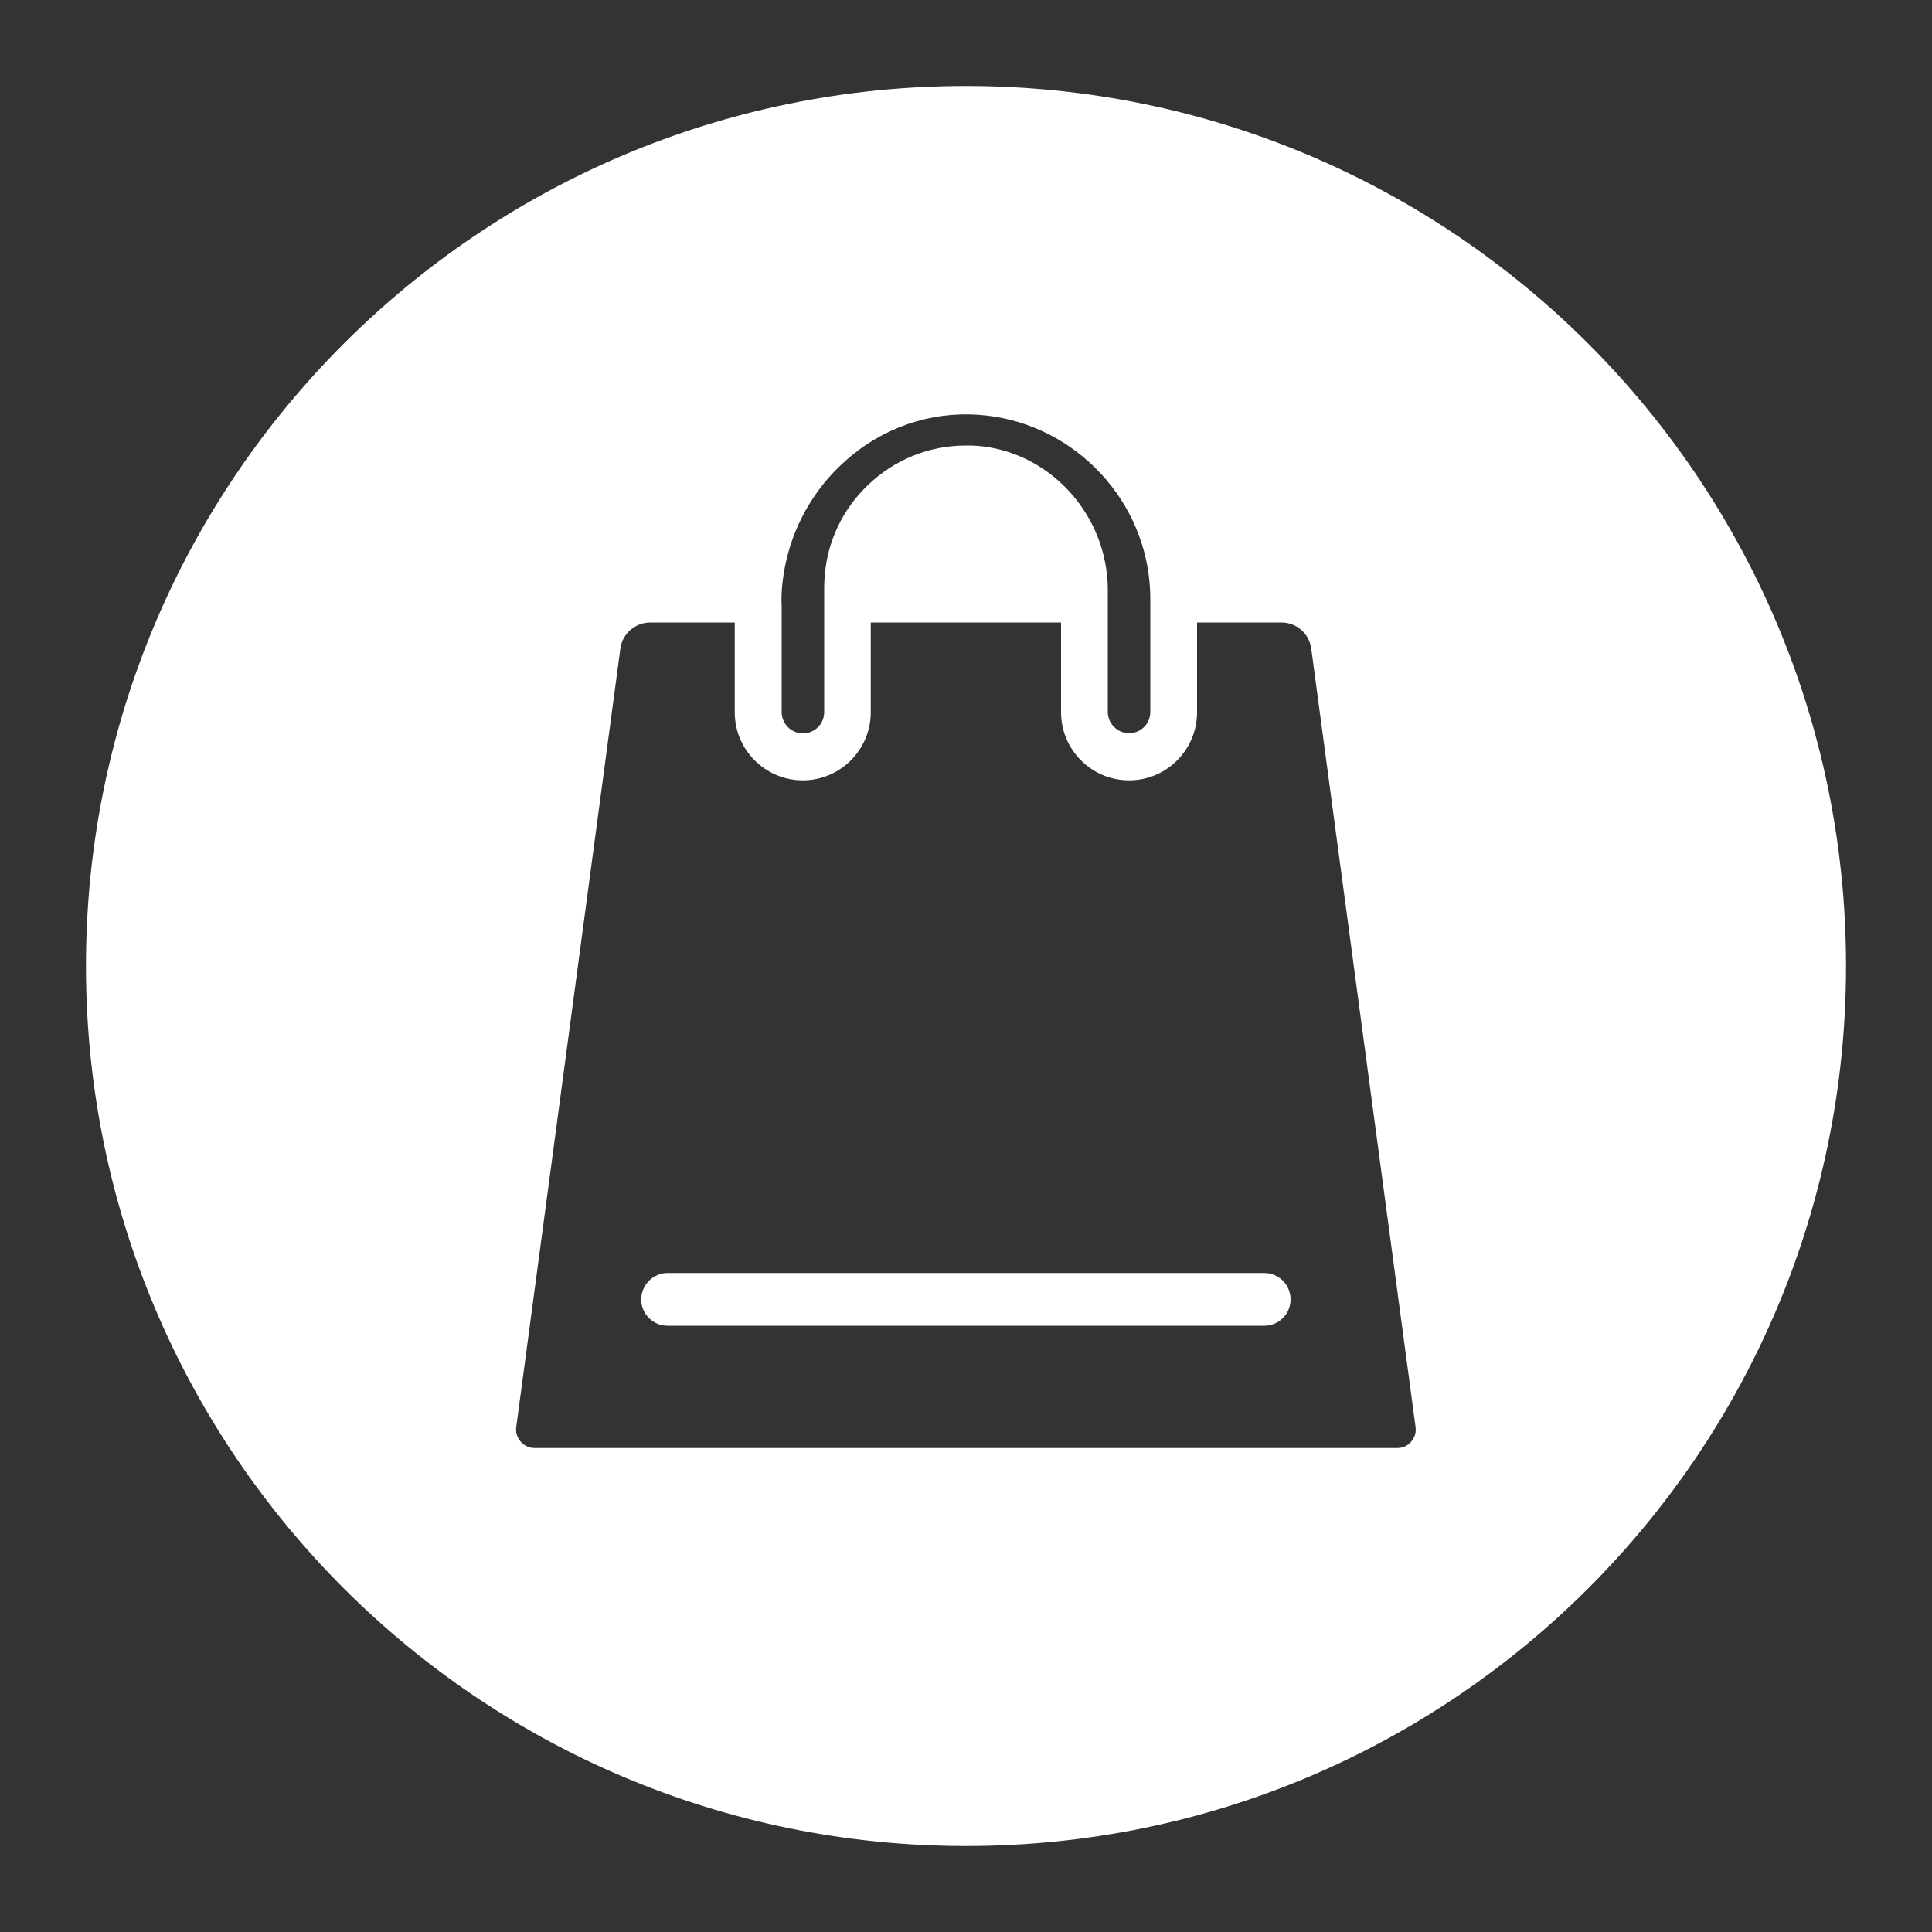<?xml version="1.0" encoding="UTF-8"?> <svg xmlns="http://www.w3.org/2000/svg" version="1.1" viewBox="0 0 1000 1000"><rect x="0" y="0" width="1000" height="1000" fill="#333333" stroke="none"/><defs><style> .cls-1 { fill: #fff; } </style></defs><g><g id="_Слой_1" data-name="Слой_1"><g id="_Слой_1-2" data-name="_Слой_1"><g id="Layer_1"><path class="cls-1" d="M668,672.6c0,7.5-6.1,13.6-13.6,13.6h-308.9c-7.5,0-13.6-6.1-13.6-13.6s6.1-13.7,13.6-13.7h308.9c7.5,0,13.6,6.1,13.6,13.7Z"></path><path class="cls-1" d="M500,44.5c-251.6,0-455.5,203.9-455.5,455.5s203.9,455.5,455.5,455.5,455.5-203.9,455.5-455.5S751.6,44.5,500,44.5ZM404.5,312.1c0-.7,0-1.4,0-2.1,0-4.1.4-8.1,1-12.1,3.1-21.1,13.1-41,28.6-56.1,18.4-18.1,42.5-27.8,67.7-27.3,47.5.9,86.9,37.3,92.8,83.3.5,4,.8,8,.8,12.1v58.6c0,6.1-4.9,11-11,11s-11-5-11-11v-63.1c0-2.6-.1-5.1-.4-7.6-3.7-36.5-33.8-66-70.3-67.2-.9,0-1.8,0-2.7,0-19.1,0-37.1,7.3-50.9,20.6-13,12.5-20.8,28.9-22.2,46.7-.2,2-.3,4-.3,6.1v64.6c0,6.1-4.9,11-11,11s-11-5-11-11v-56.5ZM730.5,746.2c-1.1,1.2-3.4,3.3-7.2,3.3h-446.6c-3.8,0-6.1-2.1-7.2-3.3-1-1.2-2.8-3.8-2.3-7.5l53.9-403c1-7.7,7.7-13.5,15.5-13.5h43.7v46.5c0,19.4,15.8,35.2,35.2,35.2s35.2-15.8,35.2-35.2v-46.5h98.5v46.5c0,19.4,15.8,35.2,35.2,35.2s35.2-15.8,35.2-35.2v-46.5h43.7c7.8,0,14.4,5.8,15.4,13.5l54,403c.5,3.7-1.2,6.3-2.3,7.5Z"></path></g></g></g></g></svg> 